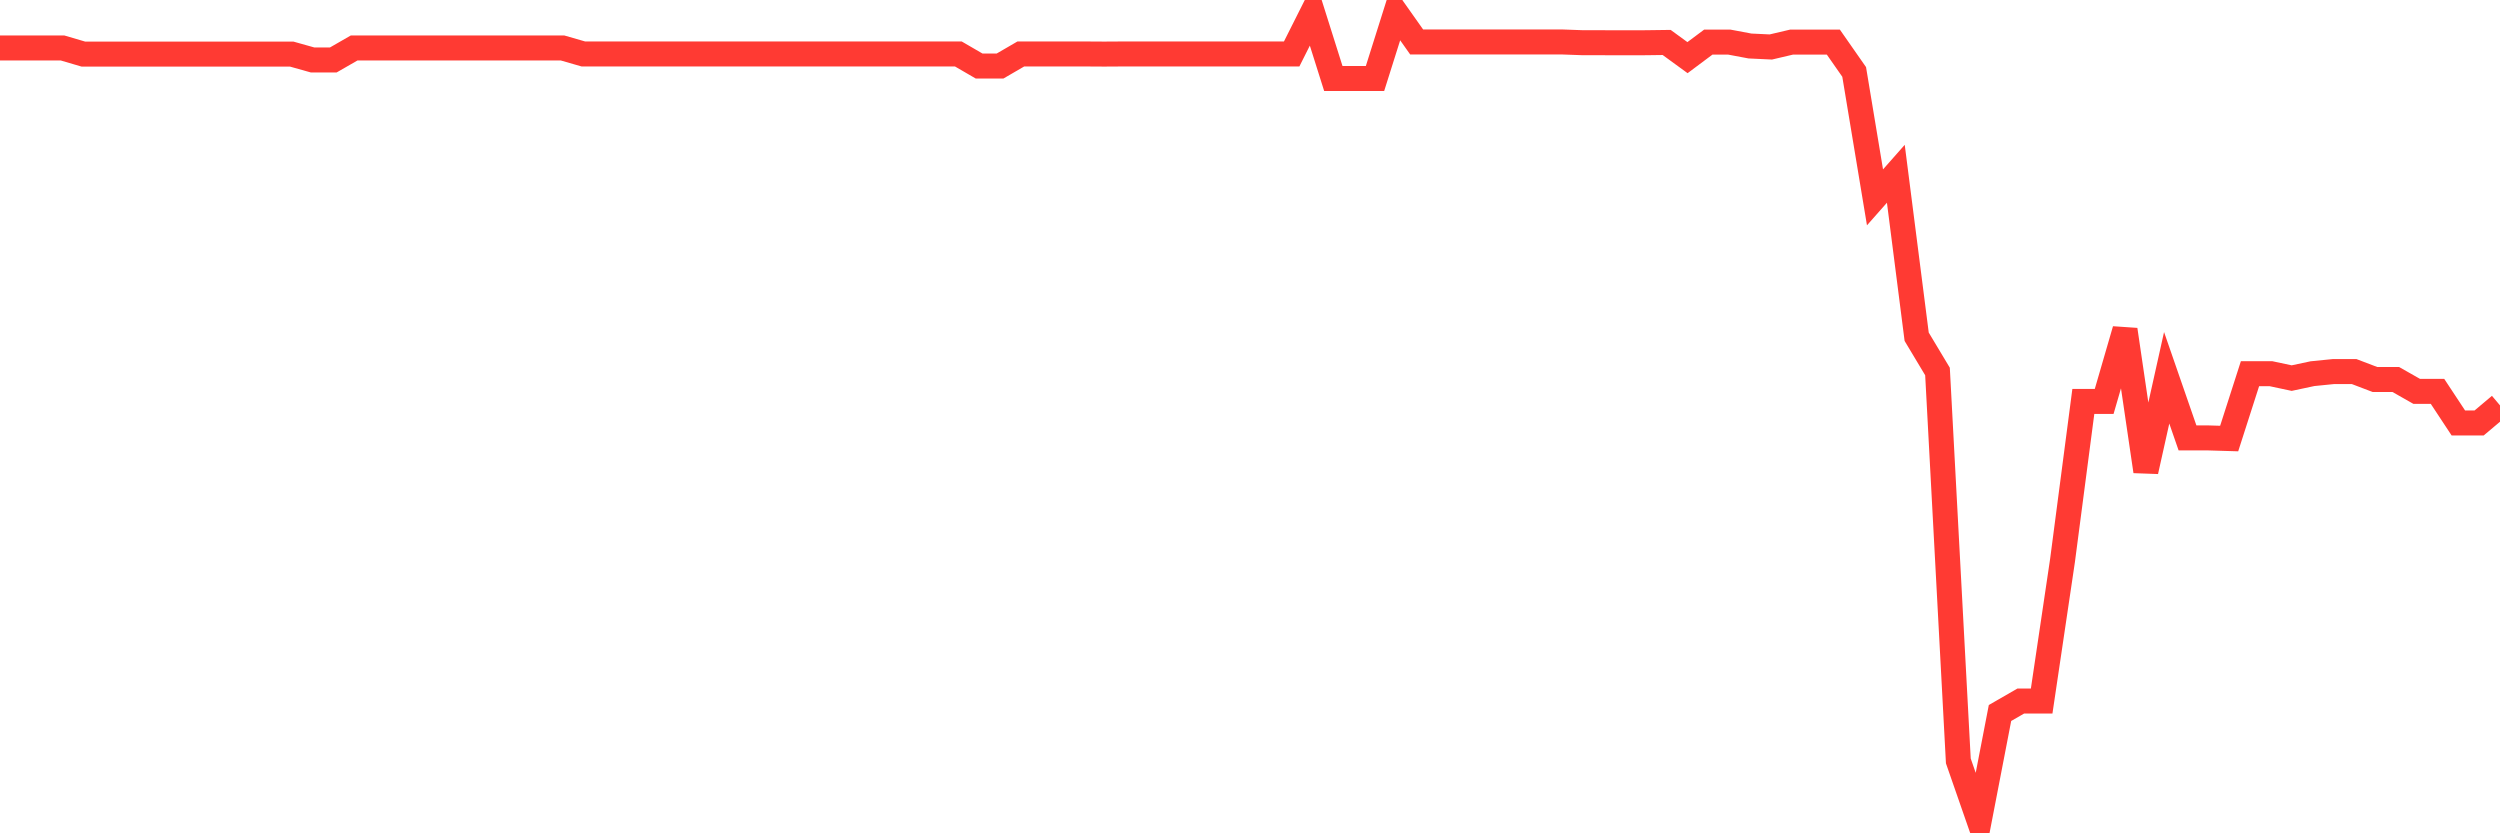 <svg
  xmlns="http://www.w3.org/2000/svg"
  xmlns:xlink="http://www.w3.org/1999/xlink"
  width="120"
  height="40"
  viewBox="0 0 120 40"
  preserveAspectRatio="none"
>
  <polyline
    points="0,2.302 1,2.302 2,2.302 3,2.302 4,2.596 5,2.596 6,2.596 7,2.596 8,2.596 9,2.596 10,2.596 11,2.596 12,2.596 13,2.596 14,2.596 15,2.877 16,2.877 17,2.302 18,2.302 19,2.302 20,2.302 21,2.302 22,2.302 23,2.302 24,2.302 25,2.302 26,2.302 27,2.302 28,2.59 29,2.59 30,2.59 31,2.59 32,2.59 33,2.59 34,2.59 35,2.59 36,2.59 37,2.59 38,2.59 39,2.59 40,2.59 41,2.59 42,2.59 43,2.59 44,2.59 45,2.59 46,2.59 47,3.171 48,3.171 49,2.59 50,2.59 51,2.59 52,2.59 53,2.596 54,2.59 55,2.59 56,2.59 57,2.59 58,2.59 59,2.59 60,2.59 61,2.59 62,2.59 63,0.6 64,3.769 65,3.769 66,3.769 67,0.6 68,2.015 69,2.015 70,2.015 71,2.015 72,2.015 73,2.015 74,2.015 75,2.015 76,2.051 77,2.051 78,2.054 79,2.051 80,2.038 81,2.767 82,2.02 83,2.02 84,2.208 85,2.255 86,2.02 87,2.02 88,2.02 89,3.453 90,9.473 91,8.341 92,16.164 93,17.832 94,36.524 95,39.4 96,34.224 97,33.648 98,33.648 99,26.909 100,19.269 101,19.269 102,15.826 103,22.624 104,18.134 105,21.02 106,21.02 107,21.05 108,17.936 109,17.936 110,18.149 111,17.936 112,17.836 113,17.836 114,18.217 115,18.217 116,18.785 117,18.785 118,20.301 119,20.301 120,19.459"
    fill="none"
    stroke="#ff3a33"
    stroke-width="1.2"
  >
  </polyline>
</svg>